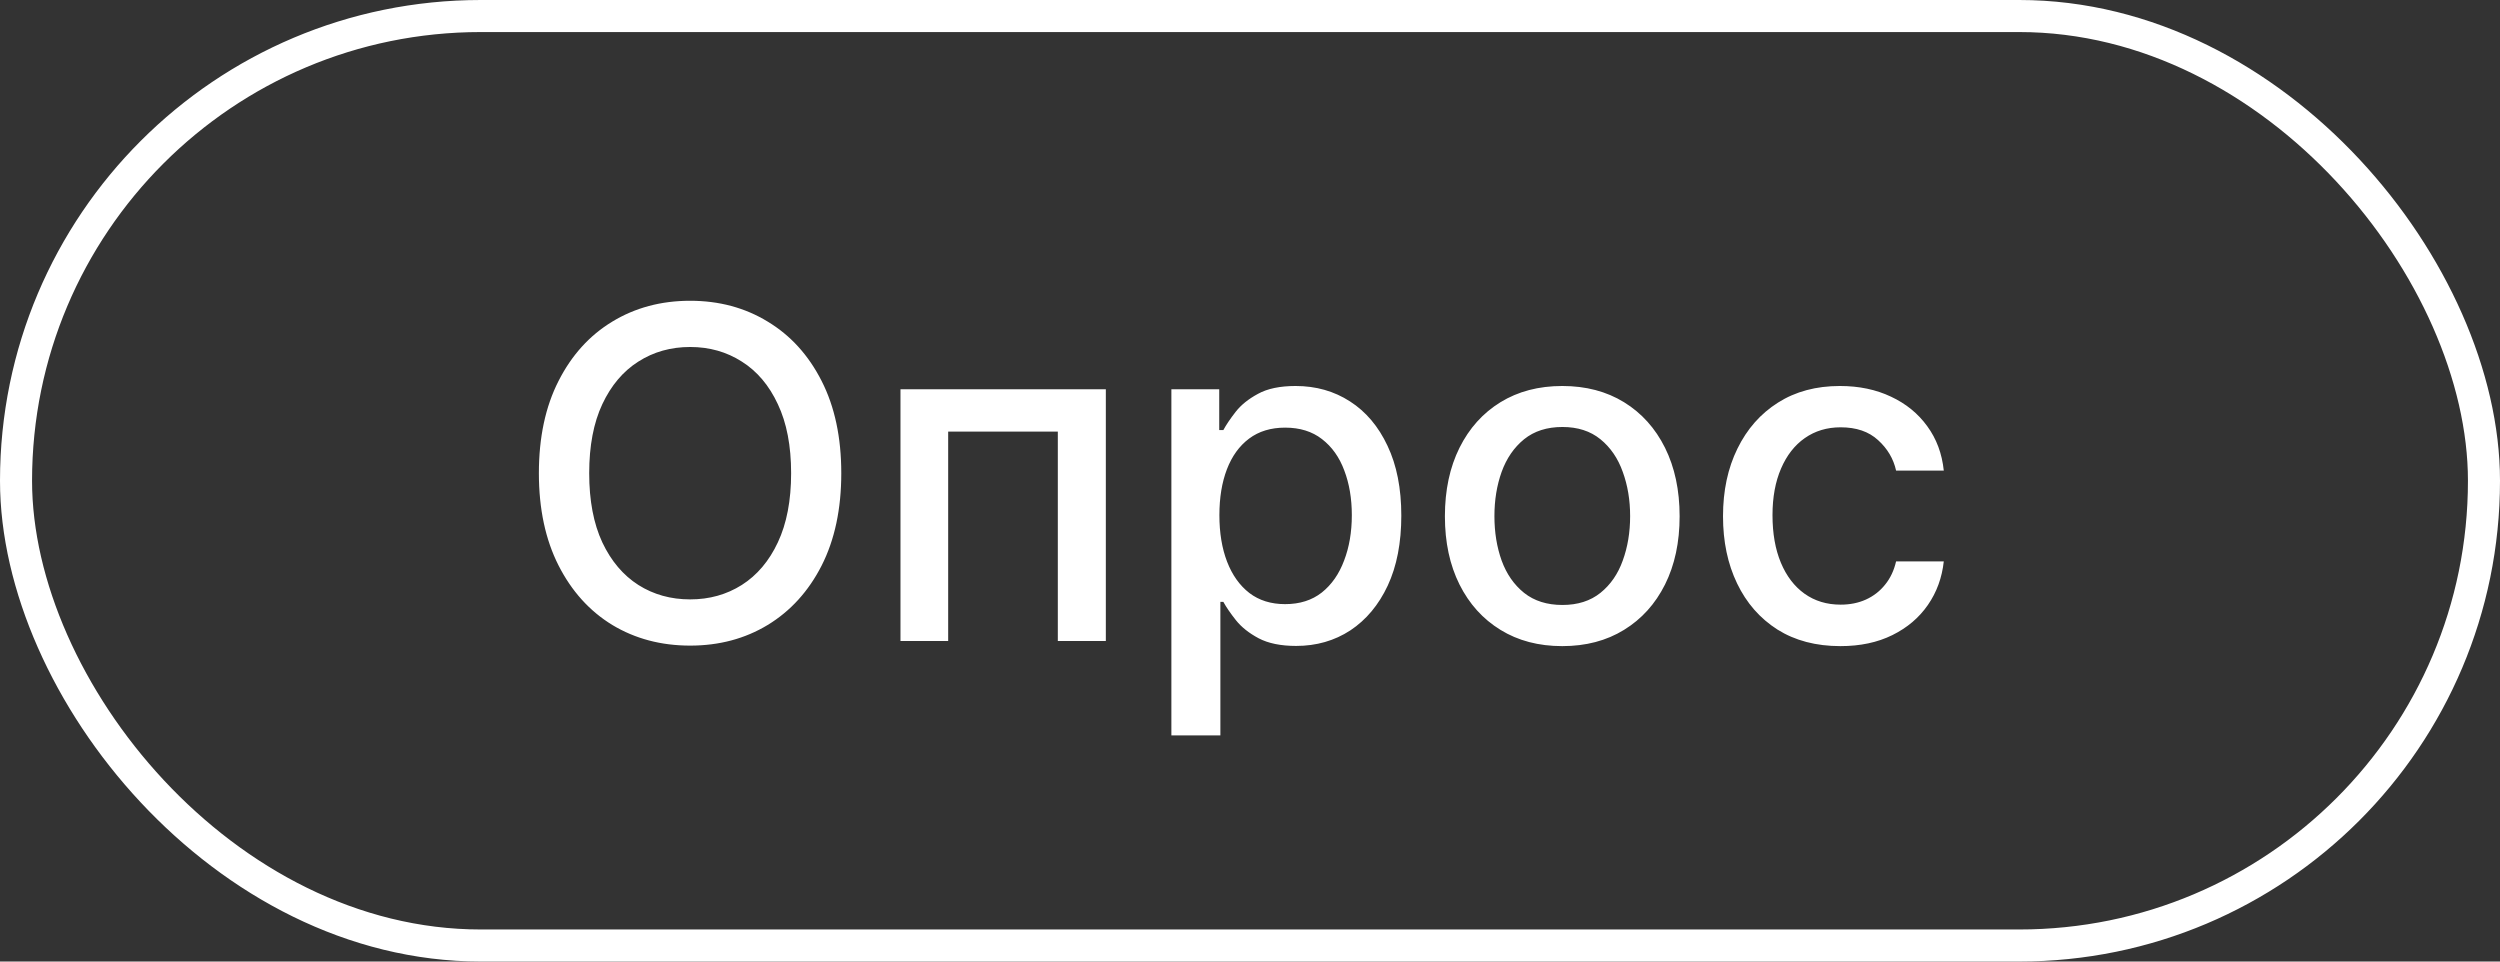 <svg width="78" height="30" viewBox="0 0 78 30" fill="none" xmlns="http://www.w3.org/2000/svg">
<rect x="0" y="0" width="78" height="30" fill="#333333" stroke="none"/>
<rect x="0.5" y="0.5" width="77" height="29" rx="14.5" stroke="white"/>
<path d="M26.248 14.764C26.248 15.882 26.043 16.843 25.634 17.648C25.225 18.449 24.664 19.066 23.952 19.499C23.243 19.928 22.436 20.143 21.533 20.143C20.626 20.143 19.817 19.928 19.104 19.499C18.395 19.066 17.836 18.447 17.427 17.643C17.018 16.838 16.813 15.878 16.813 14.764C16.813 13.646 17.018 12.686 17.427 11.885C17.836 11.08 18.395 10.463 19.104 10.034C19.817 9.601 20.626 9.384 21.533 9.384C22.436 9.384 23.243 9.601 23.952 10.034C24.664 10.463 25.225 11.08 25.634 11.885C26.043 12.686 26.248 13.646 26.248 14.764ZM24.683 14.764C24.683 13.911 24.545 13.194 24.269 12.611C23.996 12.024 23.621 11.581 23.144 11.281C22.67 10.978 22.133 10.826 21.533 10.826C20.93 10.826 20.391 10.978 19.917 11.281C19.443 11.581 19.068 12.024 18.792 12.611C18.519 13.194 18.383 13.911 18.383 14.764C18.383 15.616 18.519 16.335 18.792 16.922C19.068 17.505 19.443 17.948 19.917 18.251C20.391 18.551 20.93 18.701 21.533 18.701C22.133 18.701 22.67 18.551 23.144 18.251C23.621 17.948 23.996 17.505 24.269 16.922C24.545 16.335 24.683 15.616 24.683 14.764ZM28.095 20V12.146H34.502V20H33.004V13.465H29.583V20H28.095ZM36.547 22.945V12.146H38.04V13.419H38.168C38.256 13.255 38.384 13.066 38.551 12.851C38.718 12.636 38.95 12.449 39.247 12.289C39.543 12.125 39.935 12.043 40.423 12.043C41.057 12.043 41.623 12.203 42.12 12.524C42.618 12.844 43.008 13.306 43.291 13.91C43.578 14.513 43.721 15.239 43.721 16.088C43.721 16.937 43.58 17.665 43.297 18.272C43.014 18.875 42.625 19.34 42.131 19.668C41.636 19.991 41.072 20.153 40.438 20.153C39.961 20.153 39.571 20.073 39.267 19.913C38.967 19.753 38.732 19.565 38.561 19.351C38.391 19.136 38.26 18.945 38.168 18.778H38.076V22.945H36.547ZM38.045 16.073C38.045 16.625 38.125 17.109 38.285 17.525C38.446 17.941 38.677 18.267 38.981 18.502C39.284 18.733 39.656 18.849 40.096 18.849C40.552 18.849 40.934 18.728 41.241 18.486C41.548 18.241 41.779 17.909 41.936 17.489C42.097 17.07 42.177 16.598 42.177 16.073C42.177 15.555 42.098 15.089 41.941 14.677C41.788 14.264 41.556 13.939 41.246 13.7C40.939 13.461 40.556 13.342 40.096 13.342C39.652 13.342 39.277 13.456 38.971 13.685C38.667 13.913 38.437 14.232 38.28 14.641C38.123 15.05 38.045 15.527 38.045 16.073ZM48.743 20.159C48.006 20.159 47.364 19.99 46.815 19.652C46.266 19.315 45.84 18.843 45.536 18.236C45.233 17.629 45.081 16.92 45.081 16.108C45.081 15.294 45.233 14.581 45.536 13.971C45.84 13.361 46.266 12.887 46.815 12.549C47.364 12.212 48.006 12.043 48.743 12.043C49.479 12.043 50.122 12.212 50.67 12.549C51.219 12.887 51.645 13.361 51.949 13.971C52.252 14.581 52.404 15.294 52.404 16.108C52.404 16.92 52.252 17.629 51.949 18.236C51.645 18.843 51.219 19.315 50.67 19.652C50.122 19.99 49.479 20.159 48.743 20.159ZM48.748 18.875C49.225 18.875 49.62 18.749 49.934 18.497C50.248 18.244 50.48 17.909 50.63 17.489C50.783 17.07 50.86 16.608 50.86 16.103C50.86 15.602 50.783 15.142 50.63 14.723C50.48 14.3 50.248 13.961 49.934 13.705C49.62 13.449 49.225 13.322 48.748 13.322C48.267 13.322 47.868 13.449 47.551 13.705C47.237 13.961 47.004 14.3 46.851 14.723C46.701 15.142 46.626 15.602 46.626 16.103C46.626 16.608 46.701 17.07 46.851 17.489C47.004 17.909 47.237 18.244 47.551 18.497C47.868 18.749 48.267 18.875 48.748 18.875ZM57.419 20.159C56.659 20.159 56.004 19.986 55.456 19.642C54.91 19.294 54.491 18.815 54.198 18.205C53.904 17.595 53.758 16.896 53.758 16.108C53.758 15.311 53.908 14.607 54.208 13.997C54.508 13.383 54.931 12.904 55.476 12.56C56.021 12.215 56.664 12.043 57.404 12.043C58 12.043 58.532 12.154 58.999 12.376C59.466 12.594 59.843 12.901 60.129 13.296C60.419 13.691 60.591 14.153 60.646 14.682H59.158C59.076 14.314 58.889 13.997 58.595 13.731C58.306 13.465 57.917 13.332 57.429 13.332C57.003 13.332 56.63 13.444 56.309 13.669C55.992 13.891 55.745 14.208 55.568 14.62C55.391 15.03 55.302 15.514 55.302 16.073C55.302 16.645 55.389 17.14 55.563 17.556C55.737 17.972 55.982 18.294 56.299 18.522C56.62 18.751 56.996 18.865 57.429 18.865C57.719 18.865 57.982 18.812 58.217 18.706C58.456 18.597 58.655 18.442 58.815 18.241C58.979 18.04 59.093 17.798 59.158 17.515H60.646C60.591 18.023 60.426 18.476 60.15 18.875C59.874 19.274 59.504 19.587 59.04 19.816C58.58 20.044 58.04 20.159 57.419 20.159Z" fill="white"/>
</svg>
